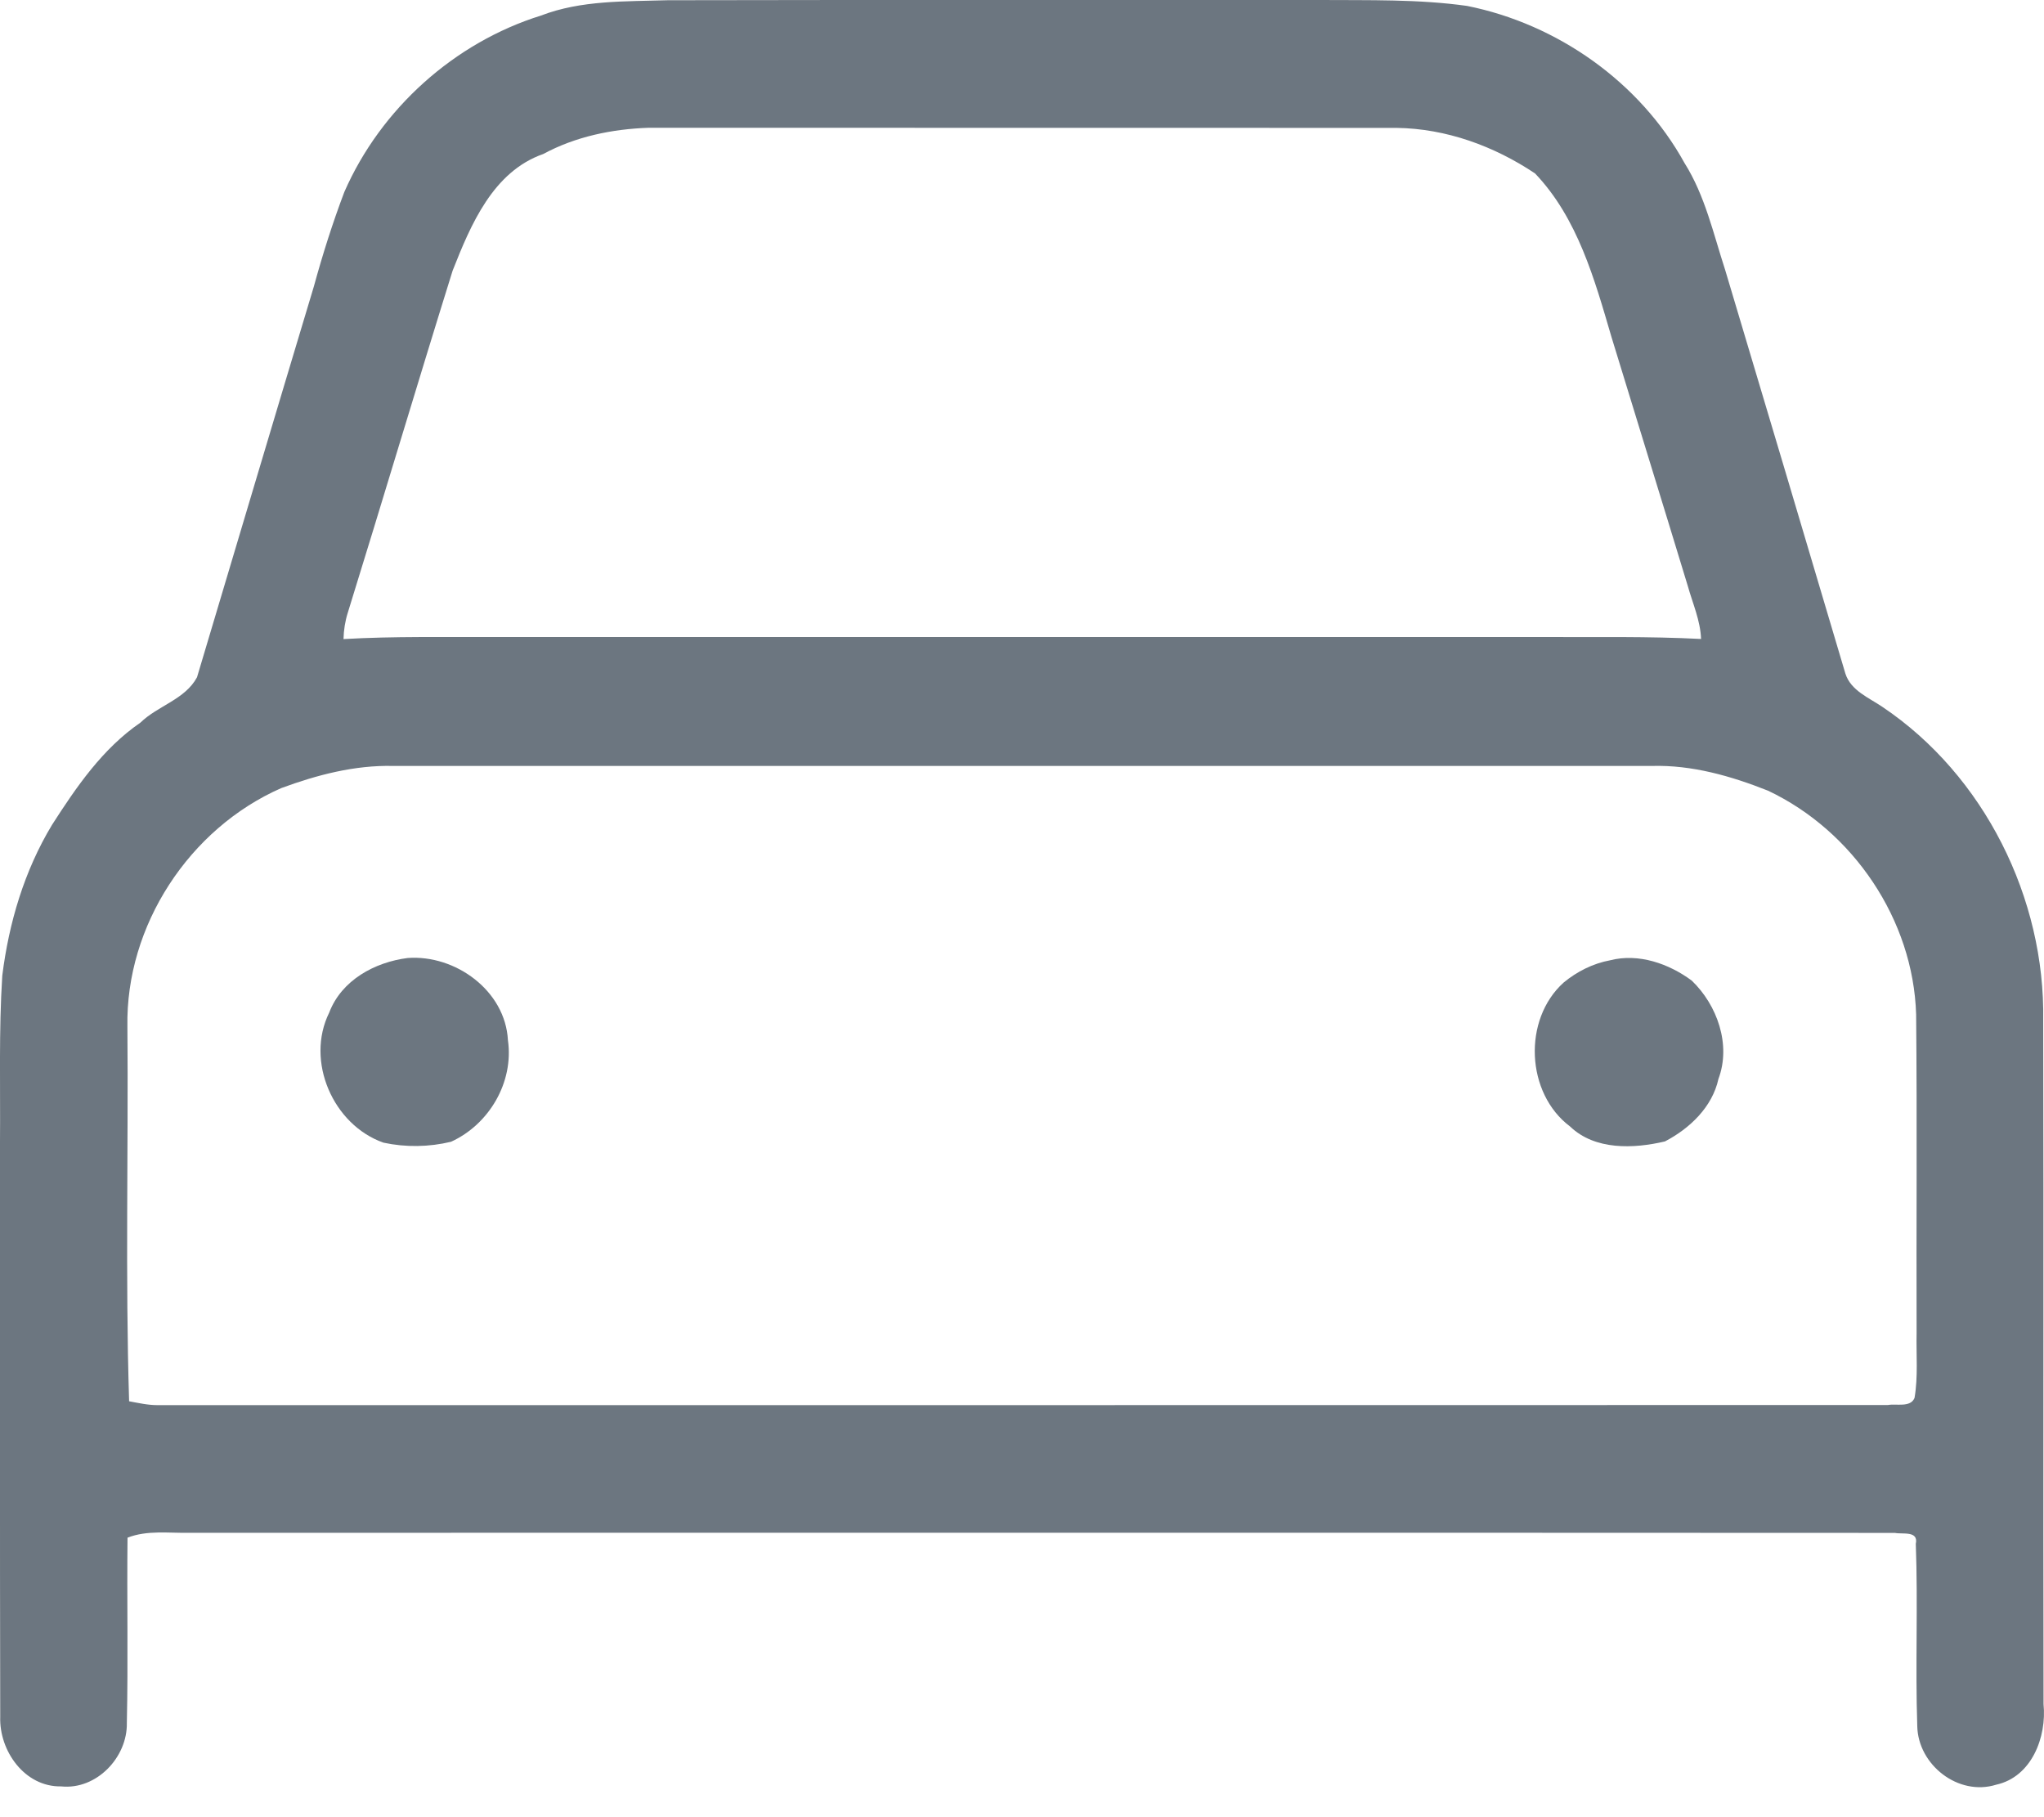 <svg width="18" height="16" viewBox="0 0 18 16" fill="none" xmlns="http://www.w3.org/2000/svg">
<path d="M4.764 0.137C5.12 -0 5.508 0.014 5.882 0.002C7.796 -0.002 9.71 0.001 11.624 0C12.056 0.003 12.491 -0.008 12.919 0.052C13.714 0.211 14.441 0.722 14.834 1.435C15.015 1.722 15.088 2.057 15.192 2.376C15.546 3.561 15.9 4.745 16.251 5.931C16.299 6.081 16.458 6.143 16.577 6.224C17.475 6.827 18.011 7.91 17.993 8.985C17.998 10.992 17.992 12.998 17.996 15.004C18.025 15.294 17.892 15.645 17.579 15.714C17.245 15.818 16.891 15.539 16.884 15.199C16.866 14.664 16.891 14.127 16.871 13.593C16.897 13.475 16.752 13.511 16.688 13.497C11.682 13.494 6.675 13.497 1.669 13.496C1.486 13.5 1.297 13.471 1.123 13.539C1.117 14.082 1.129 14.627 1.117 15.17C1.123 15.474 0.849 15.761 0.539 15.729C0.217 15.735 -0.008 15.416 0.002 15.116C-0.002 13.428 0.001 11.741 0 10.054C0.004 9.566 -0.011 9.078 0.02 8.591C0.078 8.126 0.214 7.667 0.458 7.263C0.673 6.928 0.904 6.591 1.236 6.363C1.39 6.213 1.63 6.159 1.735 5.963C2.078 4.816 2.419 3.668 2.764 2.522C2.841 2.241 2.929 1.963 3.032 1.691C3.353 0.957 4.001 0.375 4.764 0.137ZM4.784 1.356C4.341 1.511 4.145 1.98 3.986 2.383C3.673 3.386 3.374 4.392 3.063 5.394C3.039 5.47 3.027 5.547 3.025 5.627C3.472 5.601 3.92 5.611 4.367 5.609C7.44 5.609 10.515 5.609 13.589 5.609C14.053 5.611 14.516 5.602 14.98 5.626C14.974 5.463 14.906 5.313 14.863 5.159C14.641 4.428 14.414 3.698 14.191 2.967C14.042 2.459 13.893 1.92 13.518 1.527C13.157 1.286 12.736 1.132 12.299 1.126C10.103 1.125 7.908 1.126 5.713 1.125C5.391 1.136 5.069 1.202 4.784 1.356ZM2.477 6.939C1.666 7.295 1.106 8.151 1.122 9.039C1.131 10.139 1.103 11.239 1.137 12.338C1.219 12.353 1.301 12.372 1.386 12.372C6.465 12.371 11.545 12.373 16.625 12.371C16.698 12.357 16.825 12.396 16.86 12.308C16.892 12.12 16.874 11.929 16.878 11.739C16.875 10.803 16.883 9.868 16.874 8.932C16.849 8.099 16.32 7.317 15.57 6.962C15.245 6.833 14.9 6.734 14.547 6.744C10.852 6.744 7.157 6.744 3.462 6.744C3.123 6.736 2.792 6.823 2.477 6.939Z" fill="#6C7680"/>
<path d="M3.59 8.435C4.01 8.404 4.45 8.722 4.473 9.159C4.526 9.528 4.308 9.9 3.972 10.053C3.778 10.1 3.572 10.103 3.377 10.061C2.933 9.905 2.688 9.343 2.899 8.916C3.008 8.63 3.3 8.472 3.59 8.435Z" fill="#6C7680"/>
<path d="M14.18 8.455C14.43 8.391 14.697 8.485 14.898 8.634C15.123 8.85 15.246 9.199 15.133 9.5C15.079 9.748 14.879 9.937 14.662 10.05C14.387 10.115 14.046 10.129 13.827 9.919C13.437 9.627 13.408 8.977 13.77 8.651C13.888 8.554 14.028 8.483 14.18 8.455Z" fill="#6C7680"/>
</svg>
